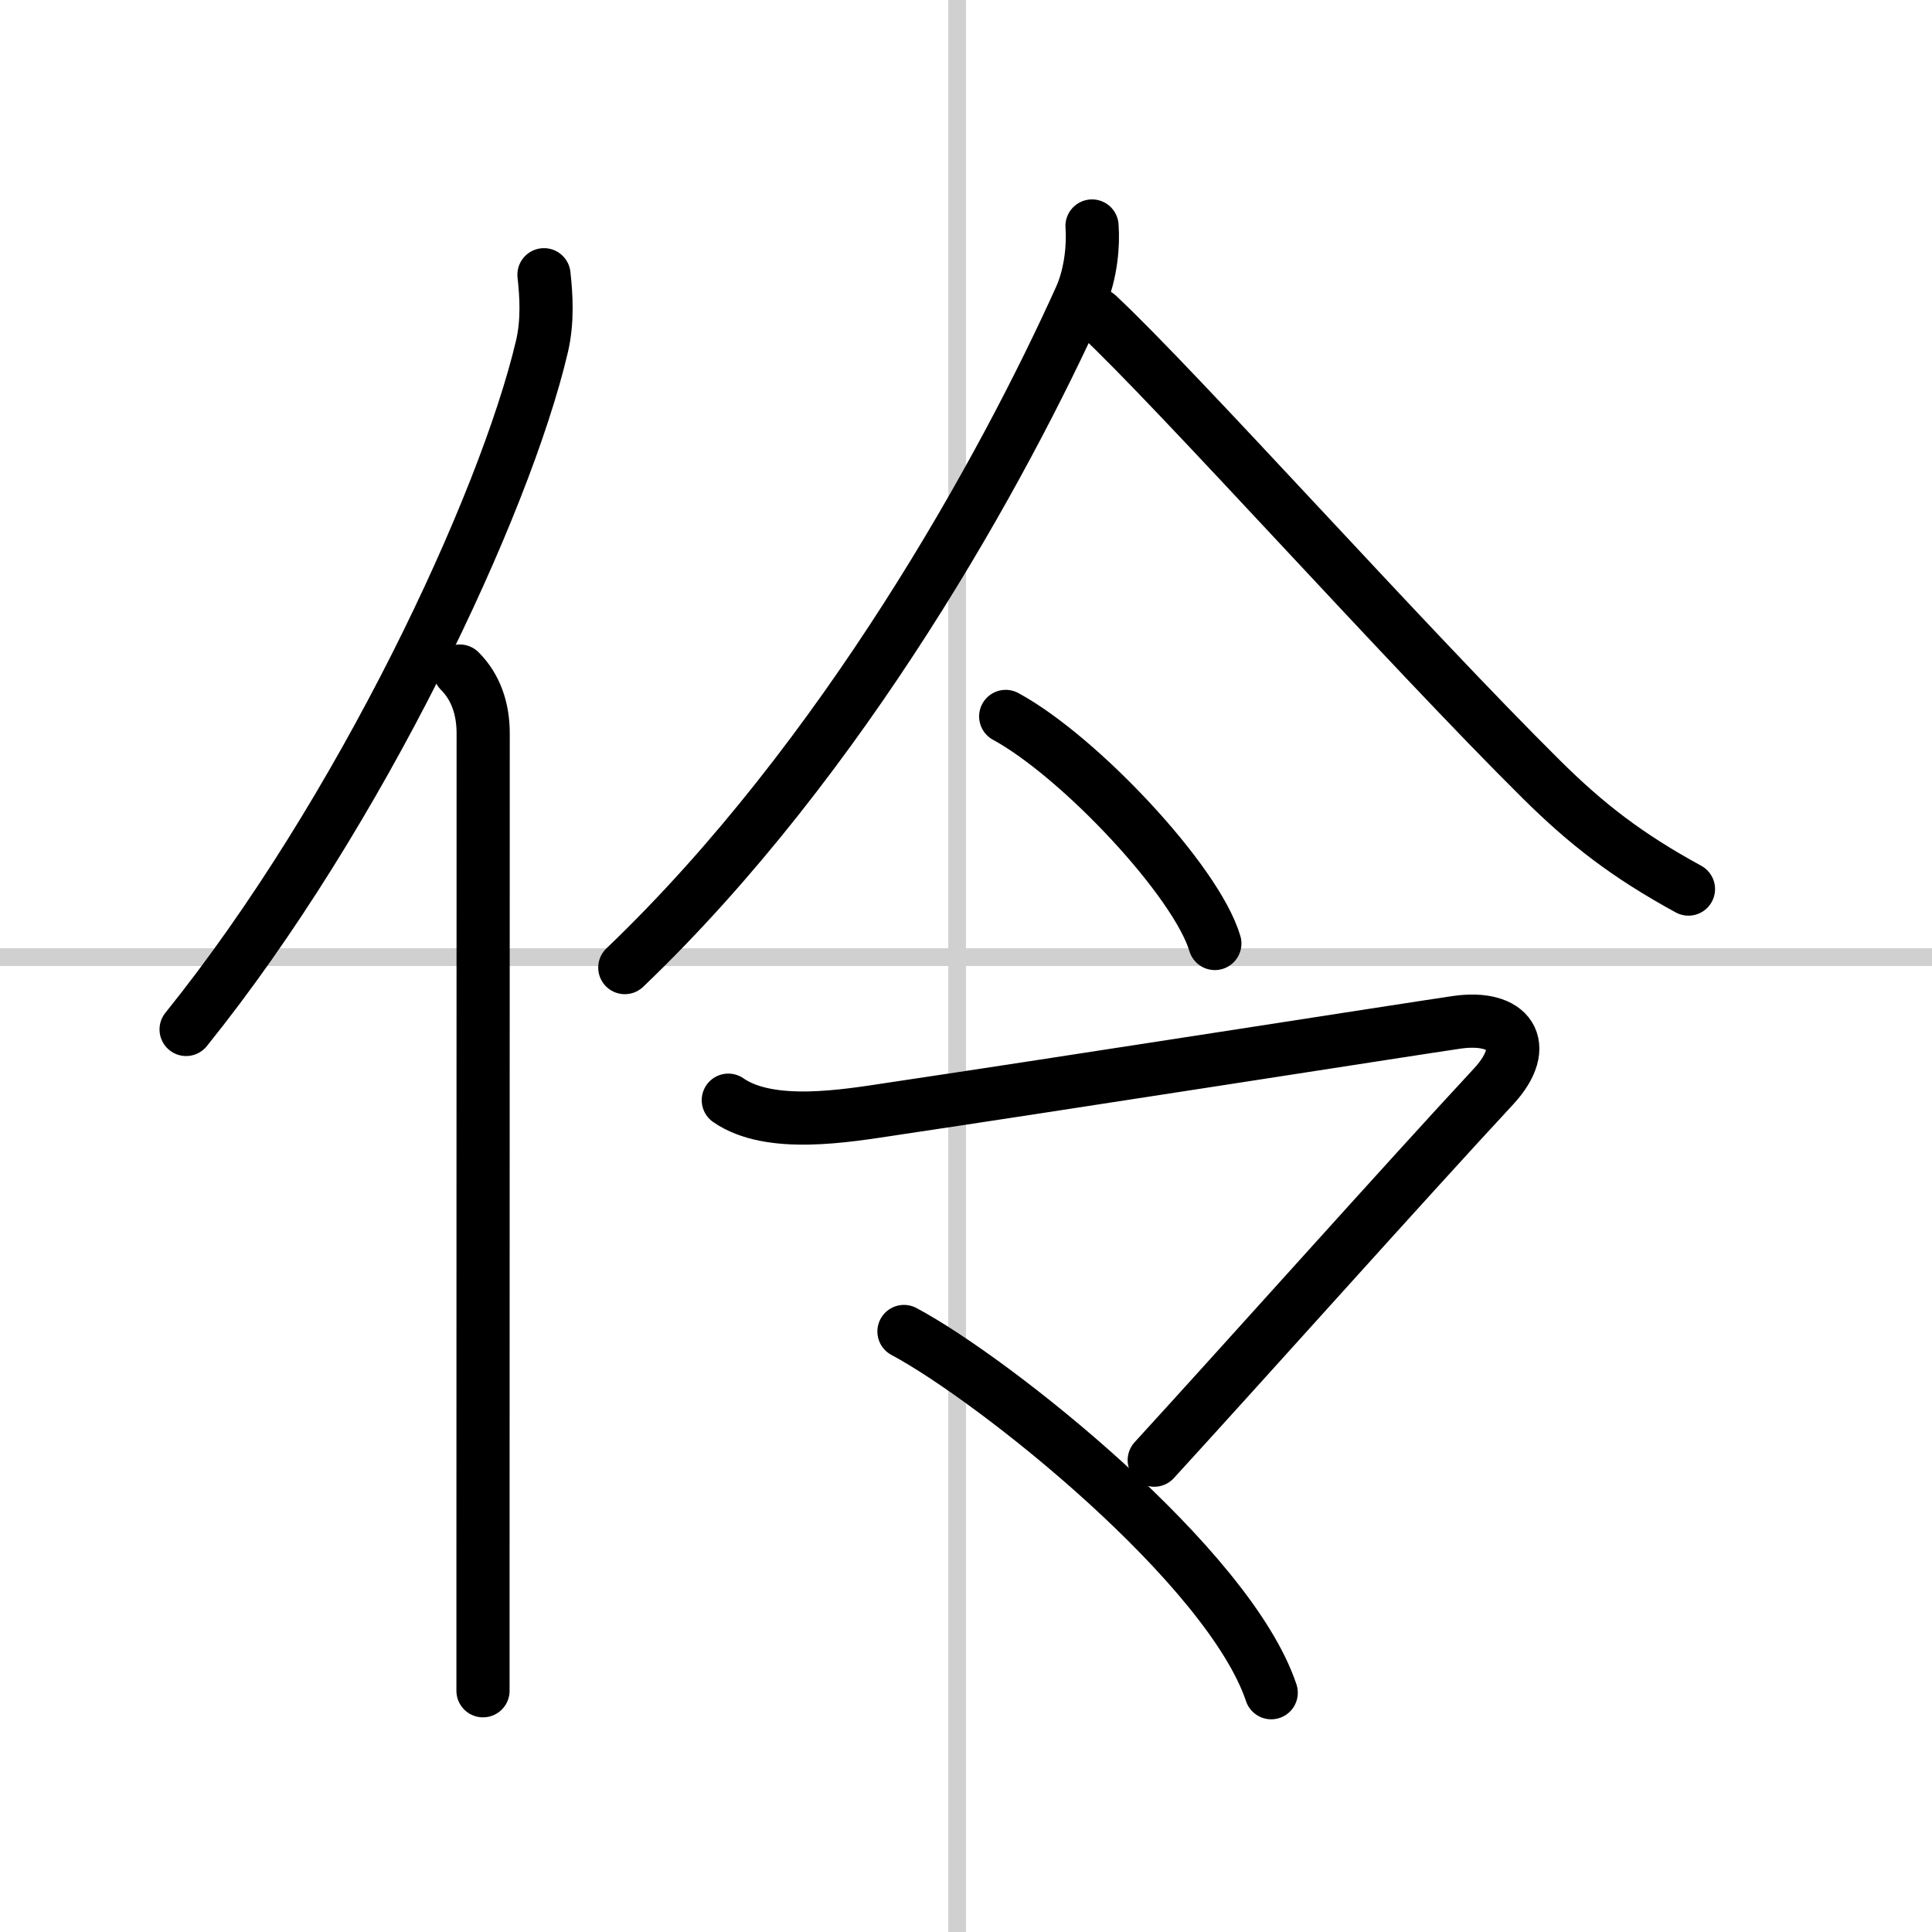 <svg width="400" height="400" viewBox="0 0 109 109" xmlns="http://www.w3.org/2000/svg"><rect x="0" y="0" width="109" height="109" fill="#808080" stroke="none"/><g fill="none" stroke="#000" stroke-linecap="round" stroke-linejoin="round" stroke-width="3"><rect width="100%" height="100%" fill="#fff" stroke="#fff"/><line x1="54" x2="54" y2="109" stroke="#d0d0d0" stroke-width="1"/><line x2="109" y1="54" y2="54" stroke="#d0d0d0" stroke-width="1"/><path d="m30.69 15.5c0.13 1.16 0.22 2.61-0.11 4.03-2.11 8.99-10.26 26.36-20.08 38.55"/><path d="m25.94 37.86c0.91 0.91 1.32 2.14 1.32 3.51 0 11.62-0.01 34.18-0.01 47.14v6.88"/><path d="m61.61 12.75c0.08 1.01-0.04 2.68-0.66 4.05-4.32 9.58-13.32 25.95-25.7 37.79"/><path d="m61.93 17.77c4.49 4.19 17.44 18.68 25.07 26.24 2.5 2.47 4.76 4.24 8.26 6.15"/><path d="m56.74 40.42c4.16 2.26 10.76 9.29 11.8 12.81"/><path d="m41.09 62.07c2.35 1.63 6.62 0.89 9.27 0.49 9.15-1.36 29.34-4.52 31.81-4.88 3-0.44 4.25 1.28 2.1 3.61-5.06 5.45-13.77 15.21-19.15 21.09"/><path d="m51 75.12c5.11 2.73 18.32 13.23 20.72 20.38"/></g></svg>
